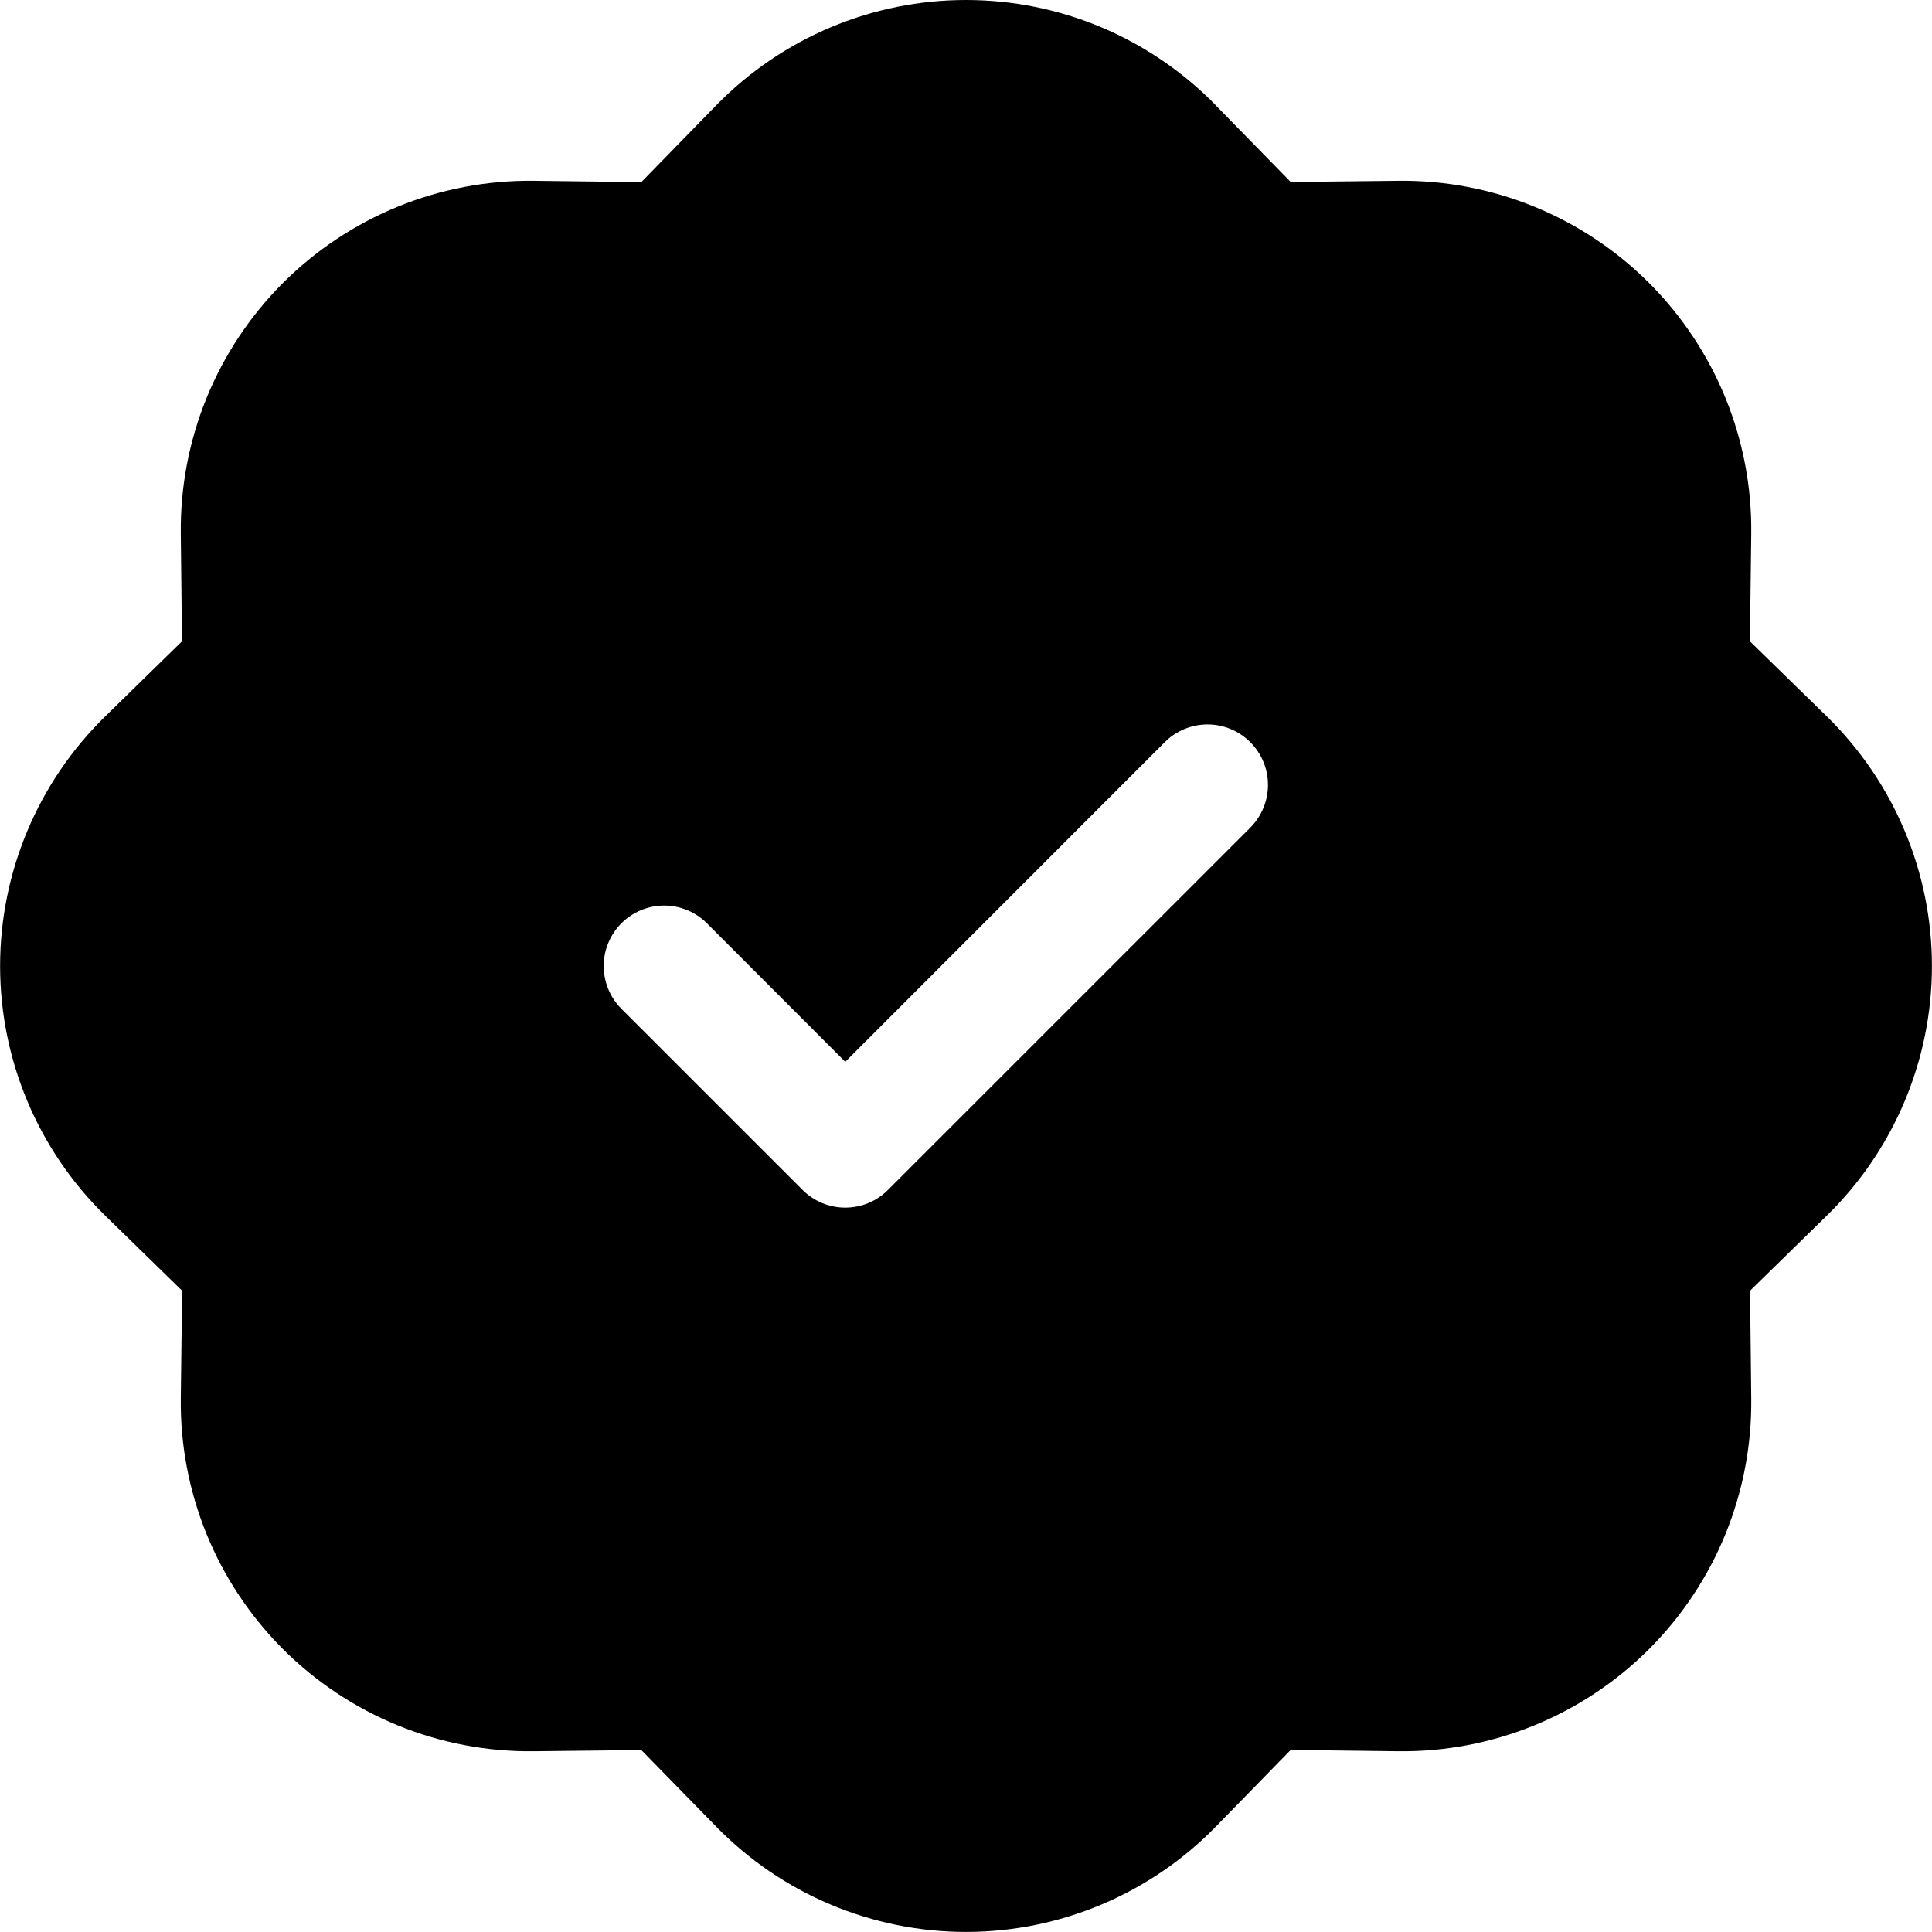 <svg id="SvgjsSvg1001" width="288" height="288" xmlns="http://www.w3.org/2000/svg" version="1.1" xmlns:xlink="http://www.w3.org/1999/xlink" xmlns:svgjs="http://svgjs.com/svgjs"><defs id="SvgjsDefs1002"></defs><g id="SvgjsG1008"><svg xmlns="http://www.w3.org/2000/svg" xmlns:svgjs="http://svgjs.com/svgjs" xmlns:xlink="http://www.w3.org/1999/xlink" viewBox="0 0 288 288" width="288" height="288"><svg xmlns="http://www.w3.org/2000/svg" xmlns:svgjs="http://svgjs.com/svgjs" xmlns:xlink="http://www.w3.org/1999/xlink" viewBox="0 0 288 288" width="288" height="288"><svg xmlns="http://www.w3.org/2000/svg" fill="none" viewBox="0 0 57 57" width="288" height="288"><g fill="#000000" class="color000 svgShape" clip-path="url(#a)"><path fill="#000000" d="M35.864 3.1C34.905 2.119 33.76 1.339 32.495 0.806C31.231 0.274 29.873 -0 28.5 -0C27.128 -0 25.77 0.274 24.506 0.806C23.241 1.339 22.096 2.119 21.137 3.1L18.921 5.373L15.75 5.334C14.378 5.317 13.016 5.576 11.745 6.093C10.474 6.611 9.319 7.378 8.348 8.348C7.378 9.319 6.611 10.474 6.093 11.745C5.576 13.016 5.317 14.378 5.334 15.75L5.369 18.921L3.103 21.137C2.122 22.096 1.342 23.241 0.81 24.506C0.278 25.77 0.003 27.128 0.003 28.5C0.003 29.873 0.278 31.231 0.81 32.495C1.342 33.76 2.122 34.905 3.103 35.864L5.373 38.08L5.334 41.251C5.317 42.623 5.576 43.985 6.093 45.256C6.611 46.527 7.378 47.682 8.348 48.653C9.319 49.623 10.474 50.39 11.745 50.908C13.016 51.425 14.378 51.684 15.75 51.667L18.921 51.632L21.137 53.898C22.096 54.879 23.241 55.659 24.506 56.191C25.77 56.723 27.128 56.998 28.5 56.998C29.873 56.998 31.231 56.723 32.495 56.191C33.76 55.659 34.905 54.879 35.864 53.898L38.08 51.628L41.251 51.667C42.623 51.684 43.985 51.425 45.256 50.908C46.527 50.39 47.682 49.623 48.653 48.653C49.623 47.682 50.39 46.527 50.908 45.256C51.425 43.985 51.684 42.623 51.667 41.251L51.632 38.08L53.898 35.864C54.879 34.905 55.659 33.76 56.191 32.495C56.723 31.231 56.998 29.873 56.998 28.5C56.998 27.128 56.723 25.77 56.191 24.506C55.659 23.241 54.879 22.096 53.898 21.137L51.628 18.921L51.667 15.75C51.684 14.378 51.425 13.016 50.908 11.745C50.39 10.474 49.623 9.319 48.653 8.348C47.682 7.378 46.527 6.611 45.256 6.093C43.985 5.576 42.623 5.317 41.251 5.334L38.08 5.369L35.864 3.103V3.1ZM36.887 24.418L26.199 35.105C26.034 35.271 25.837 35.403 25.621 35.493C25.404 35.583 25.172 35.629 24.938 35.629C24.704 35.629 24.472 35.583 24.255 35.493C24.039 35.403 23.842 35.271 23.677 35.105L18.333 29.762C18.168 29.596 18.036 29.399 17.947 29.183C17.857 28.967 17.811 28.735 17.811 28.5C17.811 28.266 17.857 28.034 17.947 27.818C18.036 27.602 18.168 27.405 18.333 27.239C18.499 27.074 18.695 26.942 18.912 26.853C19.128 26.763 19.36 26.717 19.594 26.717C19.828 26.717 20.06 26.763 20.277 26.853C20.493 26.942 20.69 27.074 20.855 27.239L24.938 31.326L34.364 21.896C34.699 21.561 35.153 21.373 35.626 21.373C36.099 21.373 36.552 21.561 36.887 21.896C37.221 22.23 37.409 22.684 37.409 23.157C37.409 23.63 37.221 24.083 36.887 24.418Z" class="color37487D svgShape color1c1c42"></path></g><defs><clipPath id="a"><rect width="57" height="57" fill="#ffffff" class="colorfff svgShape"></rect></clipPath></defs></svg></svg></svg></g></svg>